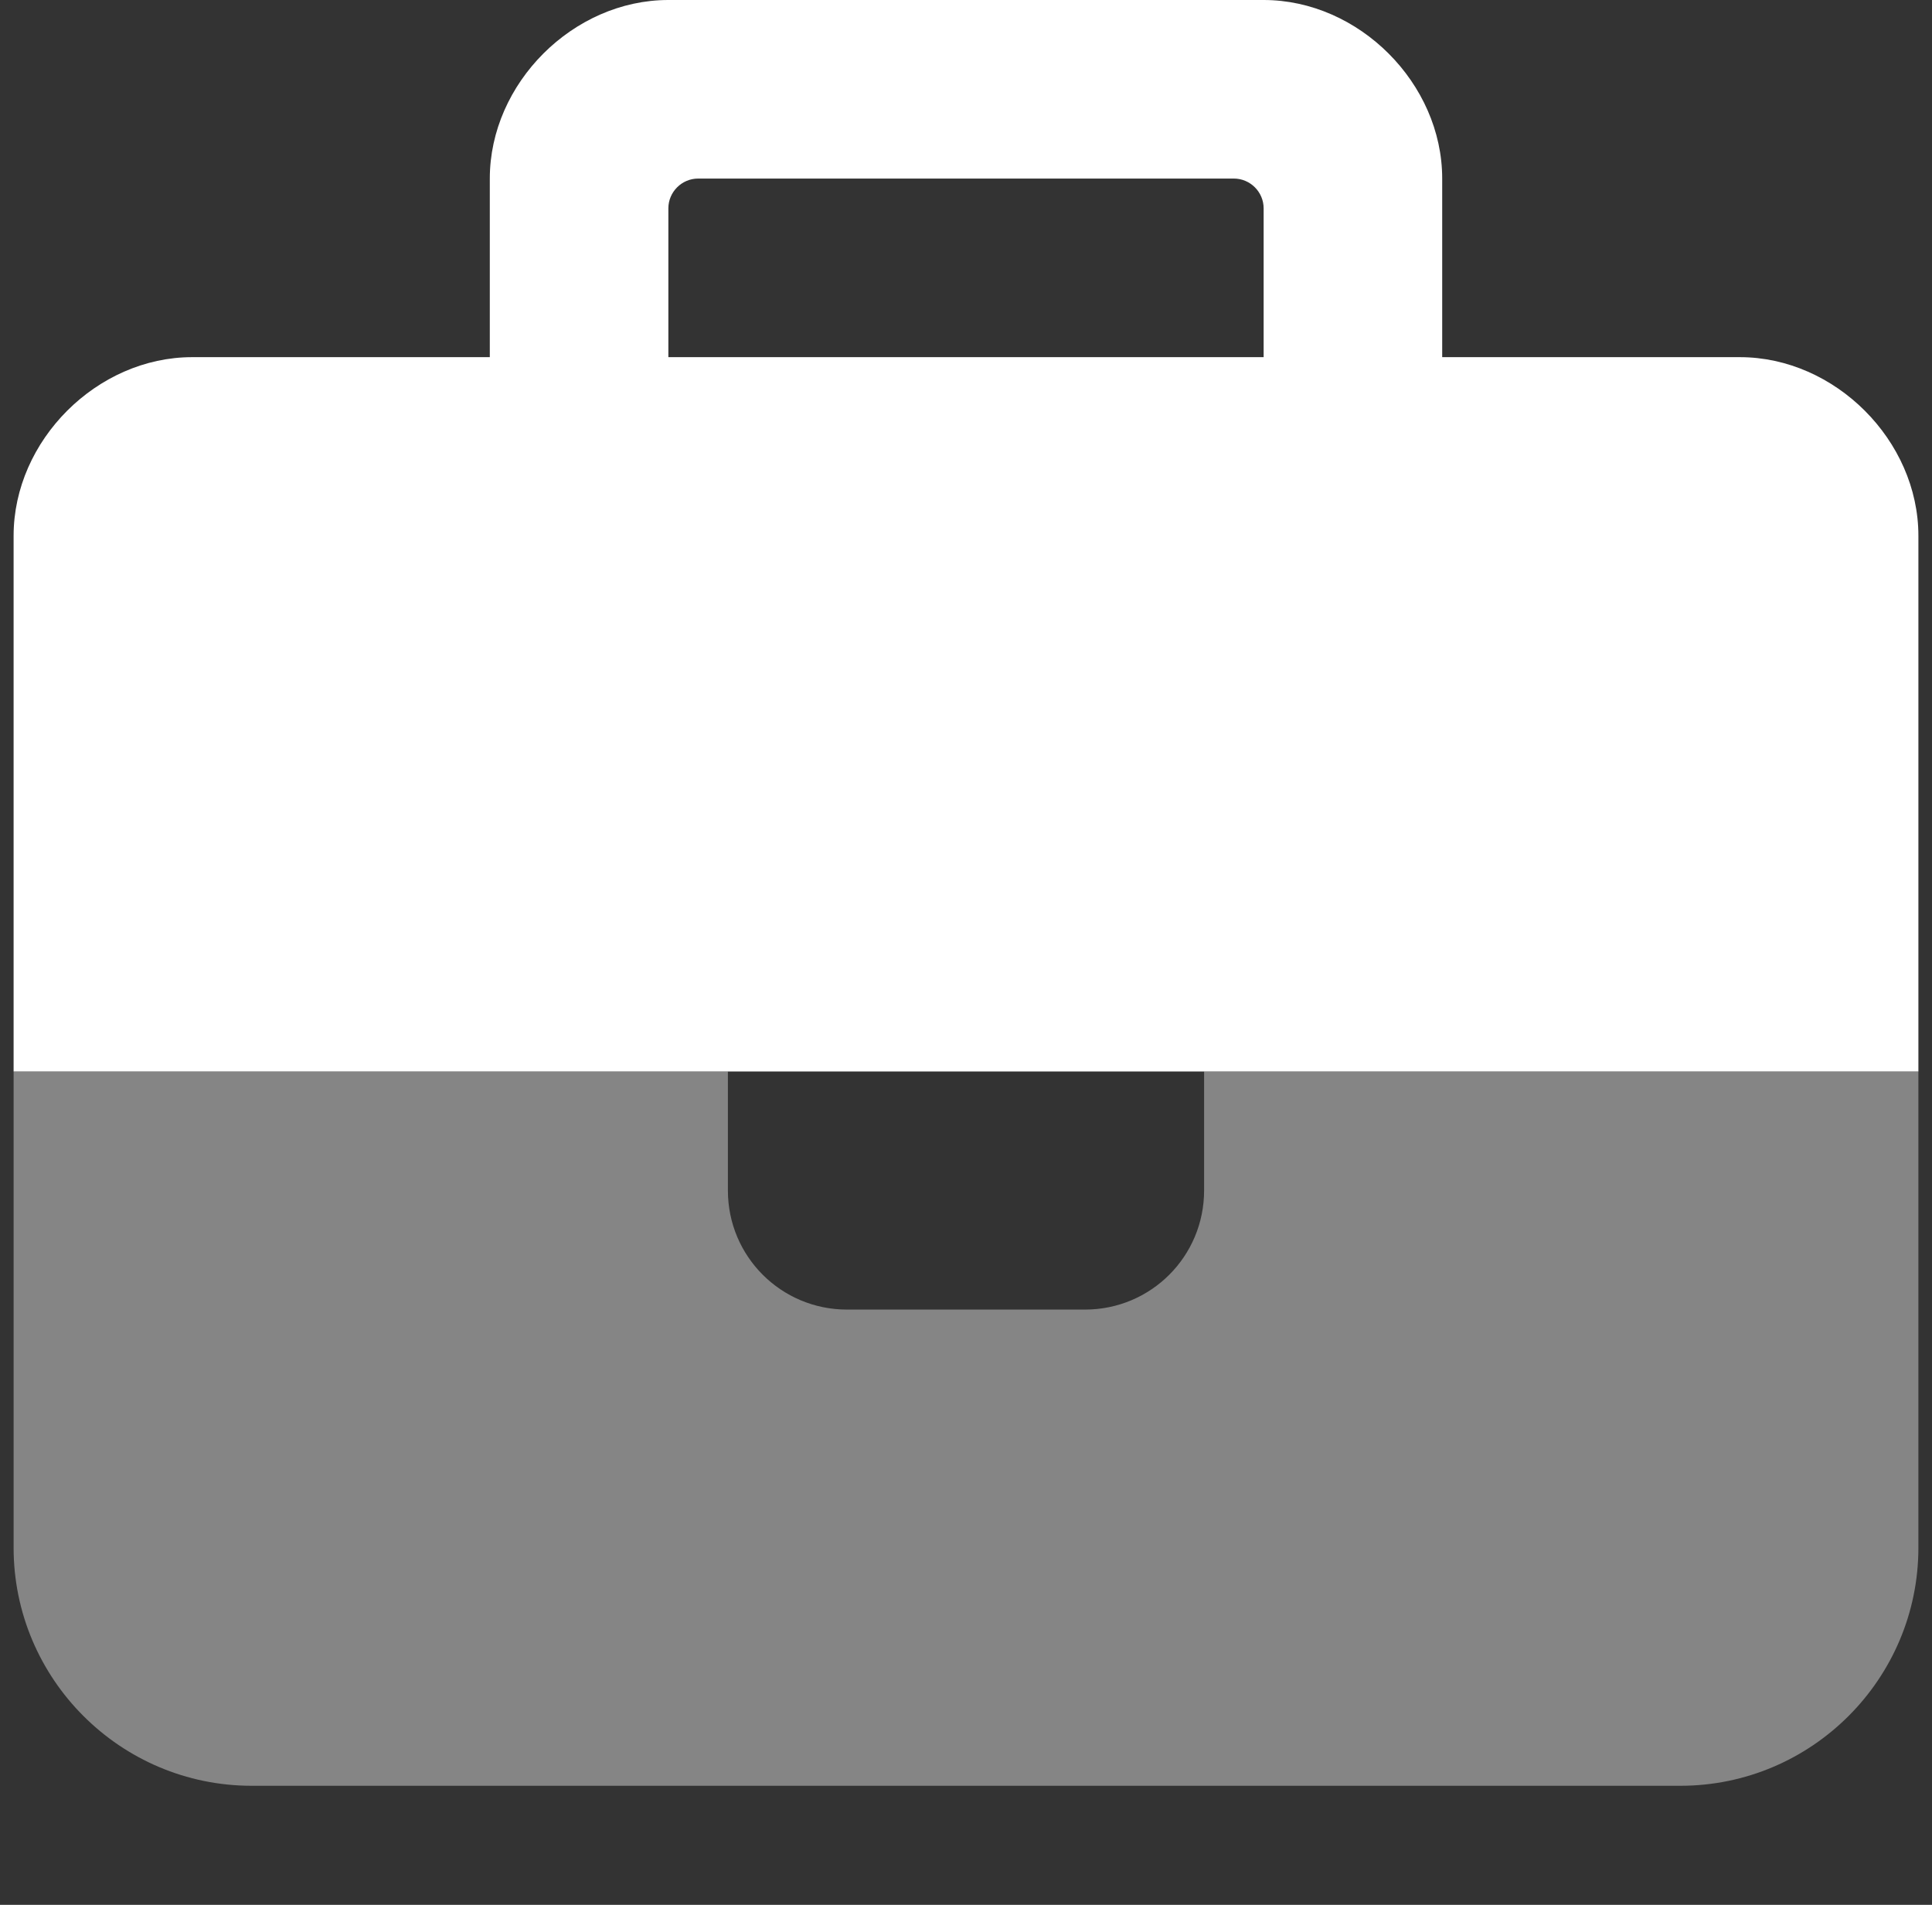 <svg width="71" height="70" viewBox="0 0 71 70" fill="none" xmlns="http://www.w3.org/2000/svg">
<rect x="0" y="0" width="71" height="70" fill="#333333" stroke="none"/>
<g id="briefcase-duotone-solid 1" clip-path="url(#clip0_2142_21014)">
<path id="Vector" opacity="0.4" d="M0.5 39.375V56.875C0.5 61.701 4.424 65.625 9.25 65.625H61.75C66.576 65.625 70.5 61.701 70.5 56.875V39.375H44.25V43.75C44.25 46.17 42.295 48.125 39.875 48.125H31.125C28.705 48.125 26.75 46.17 26.75 43.75V39.375H0.5Z" fill="white"/>
<path id="Vector_2" d="M53 13.125H63.938C67.438 13.125 70.5 16.188 70.5 19.688V39.375H0.5V19.688C0.5 16.188 3.562 13.125 7.062 13.125H18V7.656V6.562C18 3.062 21.062 0 24.562 0H25.656H45.344H46.438C49.938 0 53 3.062 53 6.562V7.656V13.125ZM46.438 13.125V7.656C46.438 7.055 45.945 6.562 45.344 6.562H25.656C25.055 6.562 24.562 7.055 24.562 7.656V13.125H46.438Z" fill="white"/>
</g>
<defs>
<clipPath id="clip0_2142_21014">
<rect width="70" height="70" fill="white" transform="translate(0.5)"/>
</clipPath>
</defs>
</svg>
